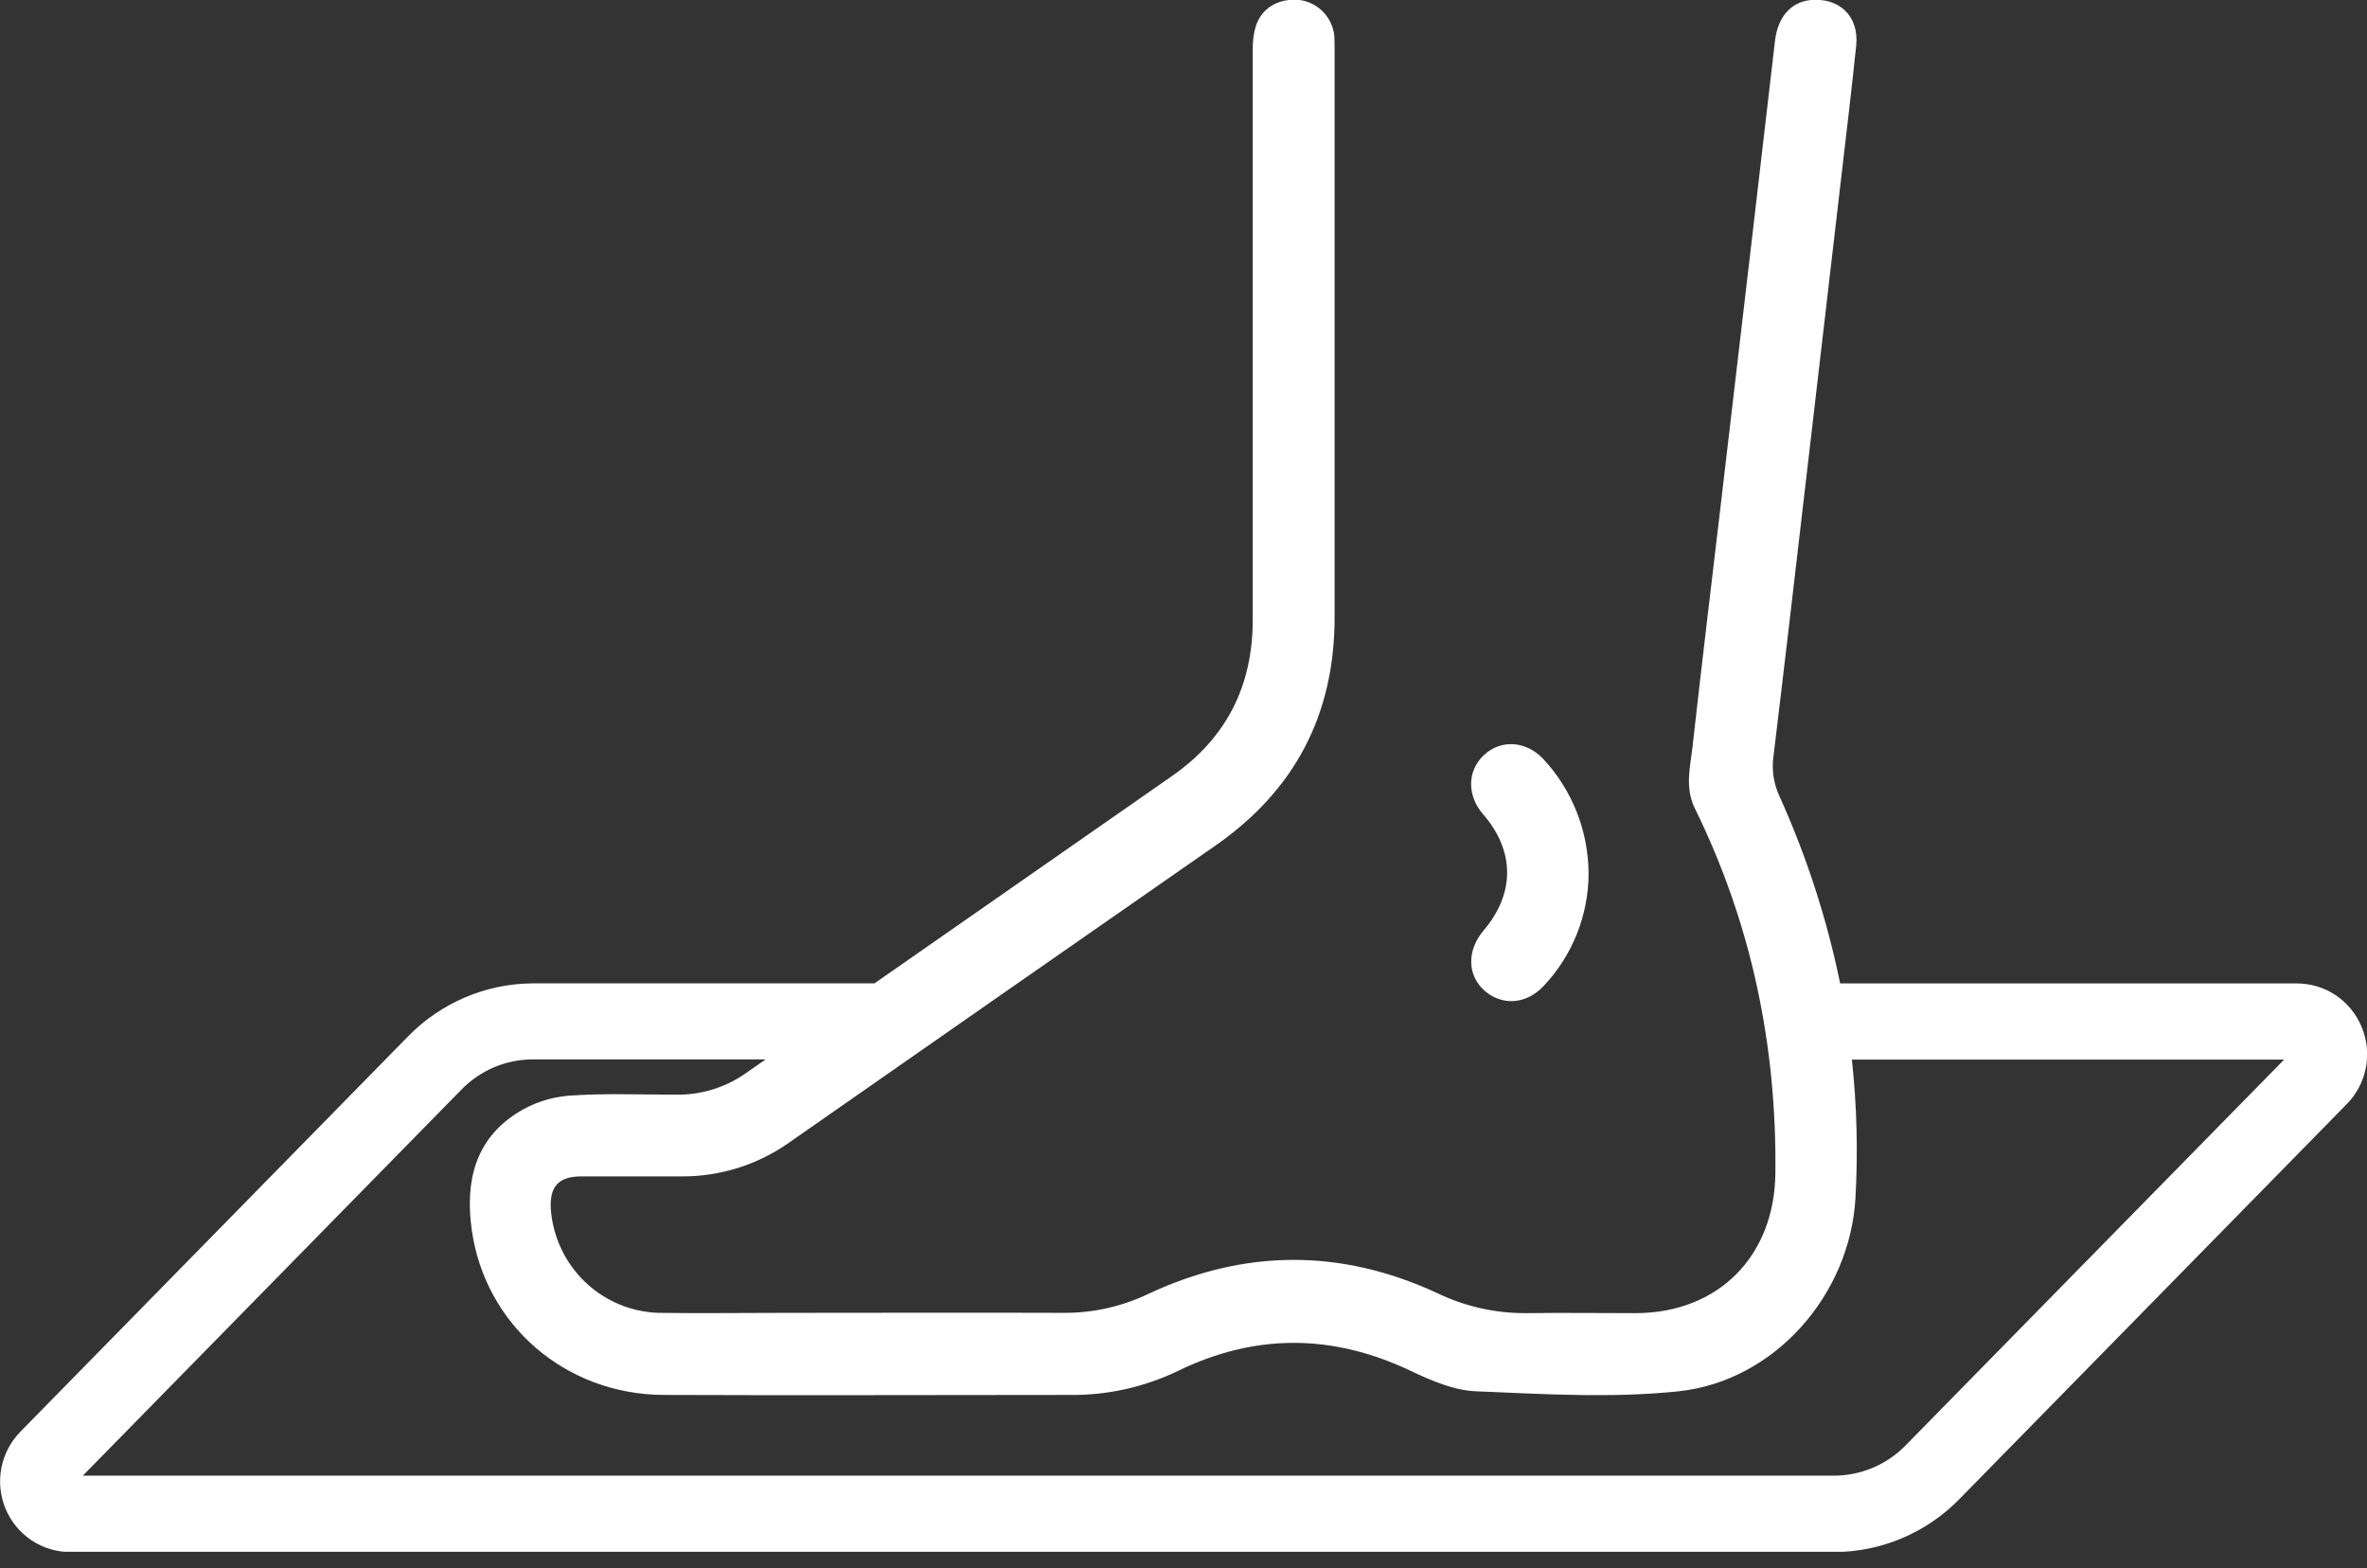 <svg width="80" height="53" viewBox="0 0 80 53" fill="none" xmlns="http://www.w3.org/2000/svg">
<rect x="0" y="0" width="80" height="53" fill="#333333" stroke="none"/>
<g clip-path="url(#clip0_140_85)">
<path d="M50.14 31.449C49.576 32.115 49.586 32.955 50.168 33.474C50.749 33.992 51.574 33.961 52.174 33.32C53.142 32.297 53.684 30.941 53.691 29.529C53.686 28.075 53.13 26.678 52.135 25.624C51.55 25.032 50.725 24.988 50.156 25.516C49.586 26.045 49.578 26.885 50.12 27.512C51.202 28.754 51.212 30.19 50.14 31.449Z" fill="white"/>
<path d="M79.816 34.7C79.636 34.266 79.332 33.895 78.943 33.634C78.553 33.374 78.096 33.235 77.628 33.236H62.194C61.746 31.055 61.057 28.931 60.14 26.904C59.944 26.482 59.875 26.012 59.941 25.55C60.308 22.528 60.657 19.503 61.01 16.481C61.423 12.944 61.834 9.408 62.245 5.871C62.415 4.429 62.585 2.988 62.736 1.543C62.838 0.551 62.168 -0.094 61.184 0.003C60.533 0.07 60.092 0.571 59.994 1.357L59.239 7.843C58.888 10.825 58.539 13.807 58.19 16.789C57.86 19.602 57.518 22.414 57.205 25.229C57.129 25.913 56.935 26.613 57.283 27.32C59.193 31.208 60.055 35.332 60.004 39.661C59.971 42.458 58.074 44.372 55.287 44.379C54.056 44.379 52.825 44.362 51.594 44.379C50.544 44.387 49.506 44.153 48.56 43.695C45.309 42.191 42.048 42.211 38.805 43.731C37.922 44.153 36.956 44.371 35.978 44.369C32.822 44.357 29.666 44.369 26.51 44.369C25.096 44.369 23.679 44.389 22.259 44.369C21.331 44.341 20.445 43.968 19.773 43.323C19.1 42.678 18.689 41.805 18.617 40.873C18.57 40.096 18.876 39.761 19.646 39.757C20.777 39.757 21.909 39.757 23.047 39.757C24.343 39.763 25.61 39.364 26.672 38.614C31.461 35.272 36.253 31.933 41.047 28.6C43.767 26.718 45.117 24.14 45.107 20.826C45.107 17.735 45.107 14.645 45.107 11.556V1.73C45.107 1.559 45.107 1.388 45.098 1.217C45.068 0.917 44.94 0.636 44.735 0.417C44.529 0.198 44.258 0.053 43.963 0.005C43.228 -0.084 42.628 0.26 42.432 0.921C42.366 1.167 42.335 1.422 42.34 1.677C42.34 8.099 42.34 14.521 42.34 20.944C42.34 23.203 41.436 24.957 39.603 26.233L29.555 33.234H17.993C16.418 33.246 14.911 33.886 13.803 35.014L0.685 48.39C0.357 48.725 0.135 49.151 0.046 49.612C-0.043 50.074 0.006 50.552 0.186 50.986C0.367 51.42 0.67 51.791 1.059 52.052C1.448 52.313 1.905 52.452 2.372 52.453H61.997C62.779 52.451 63.554 52.293 64.276 51.989C64.998 51.685 65.654 51.241 66.205 50.682L79.316 37.314C79.648 36.977 79.873 36.549 79.962 36.084C80.051 35.618 80.001 35.137 79.816 34.7V34.7ZM64.391 48.863C64.077 49.181 63.704 49.433 63.293 49.606C62.883 49.779 62.442 49.869 61.997 49.871H2.8L15.611 36.809C15.925 36.491 16.297 36.238 16.708 36.065C17.119 35.893 17.56 35.803 18.005 35.803H25.876L25.232 36.253C24.537 36.748 23.703 37.008 22.851 36.995C21.635 36.995 20.414 36.942 19.202 37.031C18.599 37.083 18.016 37.277 17.502 37.598C16.046 38.51 15.721 39.94 15.942 41.549C16.386 44.769 19.105 47.129 22.433 47.143C27.003 47.162 31.574 47.143 36.146 47.143C37.41 47.16 38.661 46.884 39.802 46.337C42.434 45.053 45.051 45.078 47.695 46.337C48.389 46.667 49.159 46.996 49.905 47.021C52.177 47.114 54.476 47.258 56.725 47.021C59.971 46.679 62.525 43.77 62.711 40.486C62.799 38.927 62.759 37.363 62.59 35.811H77.198L64.391 48.863Z" fill="white"/>
</g>
<defs>
<clipPath id="clip0_140_85">
<rect width="80" height="52.444" fill="white"/>
</clipPath>
</defs>
</svg>
